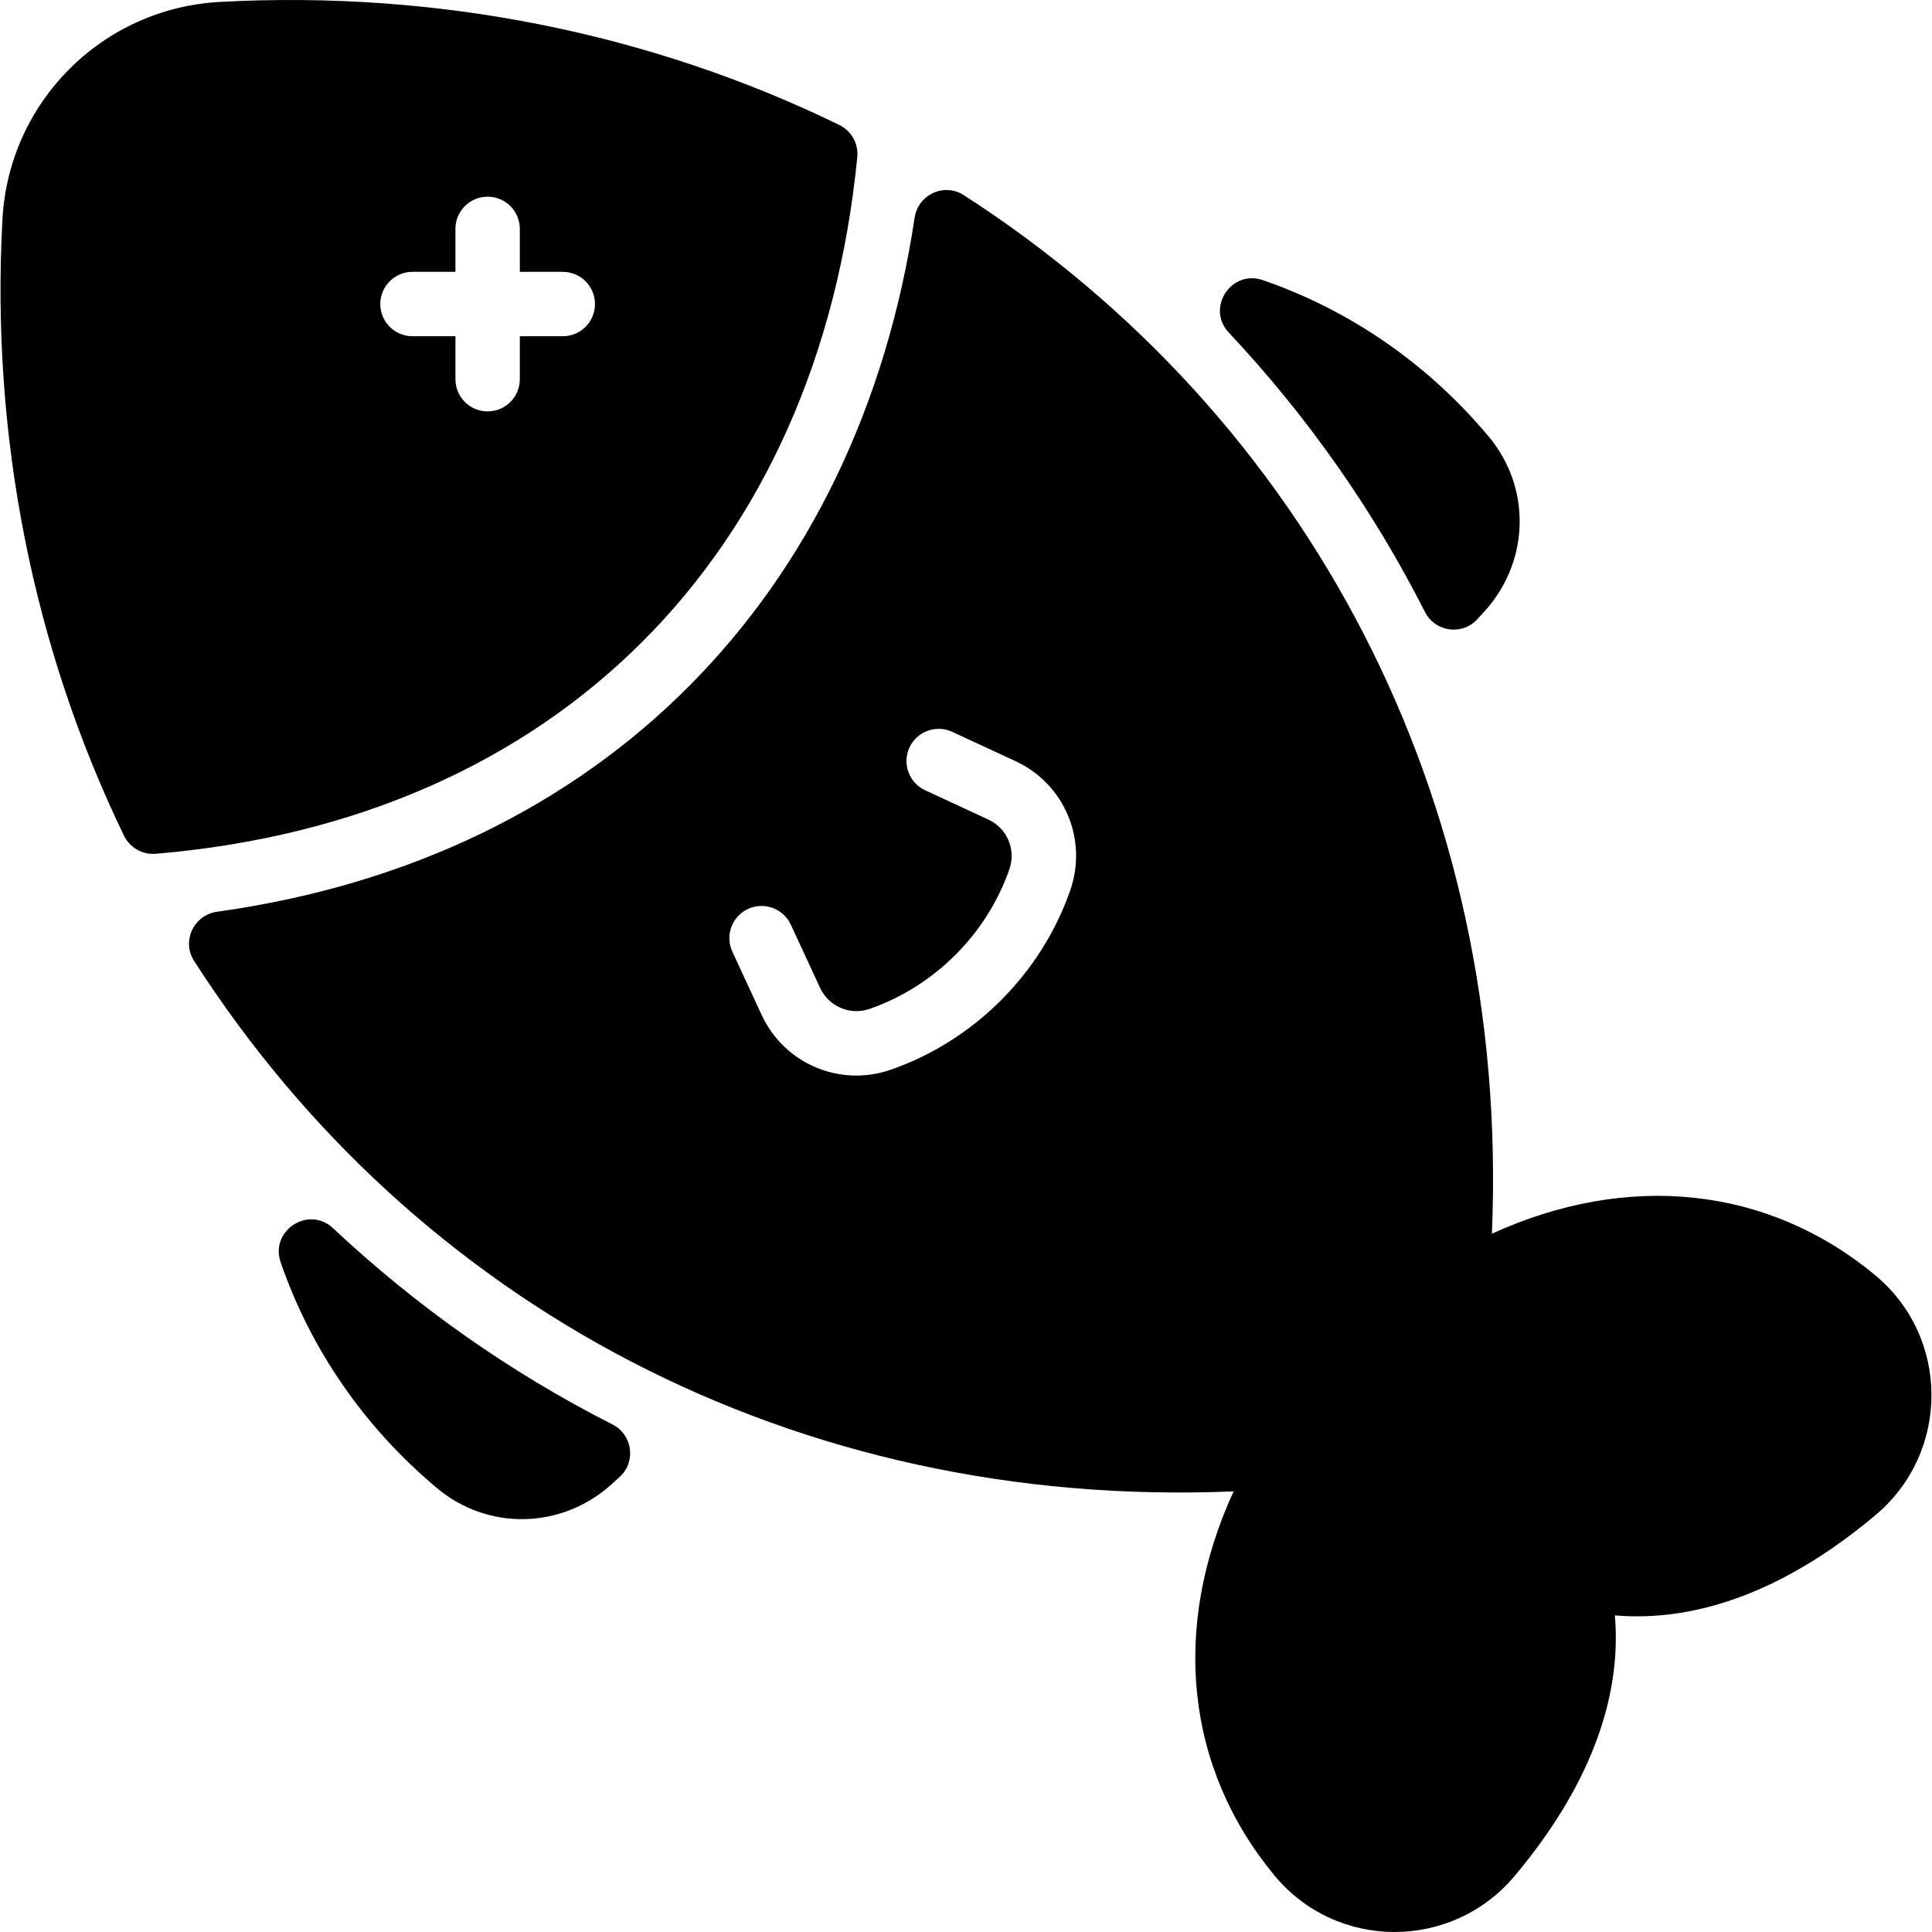 <svg xmlns="http://www.w3.org/2000/svg" width="512" viewBox="0 0 479.991 479.991" height="512" id="Layer_1"><g><path d="m212.987 39.04c.33-3.344-1.469-6.536-4.49-8.007-46.596-22.69-99.499-33.498-153.844-30.56-29.23 1.58-52.47 24.81-54.05 54.05-2.923 54.043 7.754 106.662 30.19 153.072 1.451 3.001 4.6 4.801 7.922 4.521 99.647-8.412 164.54-74.33 174.272-173.076zm-110.508 28.497h10.67v-10.67c0-4.418 3.582-8 8-8s8 3.582 8 8v10.67h10.67c4.418 0 8 3.582 8 8s-3.582 8-8 8h-10.67v10.67c0 4.418-3.582 8-8 8s-8-3.582-8-8v-10.67h-10.67c-4.418 0-8-3.582-8-8s3.582-8 8-8z"></path><path d="m465.853 316.793c-26.74-22.15-61.51-25.67-95.2-10.29 4.576-108.636-45.934-203.034-131.204-258.026-4.879-3.146-11.347-.139-12.212 5.602-14.111 93.565-77.327 159.07-173.301 172.434-5.788.806-8.872 7.296-5.717 12.214 54.823 85.445 149.192 136.353 258.263 131.796-15.52 33.77-12.04 68.64 10.18 95.46 15.423 18.617 43.968 18.684 59.57.16 18.29-21.71 26.78-43.88 24.97-64.81 20.93 1.8 43.1-6.68 64.81-24.97 18.547-15.612 18.437-44.165-.159-59.57zm-199.984-95.525c-7.206 20.634-23.84 37.26-44.498 44.474-12.68 4.428-26.504-1.417-32.153-13.608l-7.272-15.695c-1.857-4.009-.113-8.765 3.896-10.622 4.006-1.857 8.764-.114 10.622 3.896l7.272 15.695c2.17 4.685 7.486 6.933 12.361 5.229 16.095-5.62 29.055-18.571 34.667-34.643 1.708-4.891-.537-10.214-5.221-12.385l-15.701-7.275c-4.009-1.858-5.753-6.613-3.896-10.622 1.858-4.009 6.613-5.752 10.622-3.896l15.701 7.275c12.187 5.647 18.034 19.48 13.6 32.177z"></path><path d="m369.103 151.573c-.707.797-1.426 1.583-2.155 2.357-3.789 4.021-10.429 3.032-12.928-1.895-12.828-25.291-29.238-48.644-48.743-69.416-5.7-6.07.58-15.733 8.453-13.022 21.427 7.378 40.876 20.625 56.133 38.867 10.53 12.589 10.21 30.719-.76 43.109z"></path><path d="m152.17 353.894c4.929 2.498 5.913 9.146 1.888 12.931-.773.727-1.558 1.443-2.355 2.148-12.307 10.912-30.458 11.351-43.11.76-18.246-15.261-31.495-34.715-38.872-56.147-2.712-7.88 6.953-14.146 13.03-8.443 20.414 19.157 43.749 35.738 69.419 48.751z"></path></g></svg>
